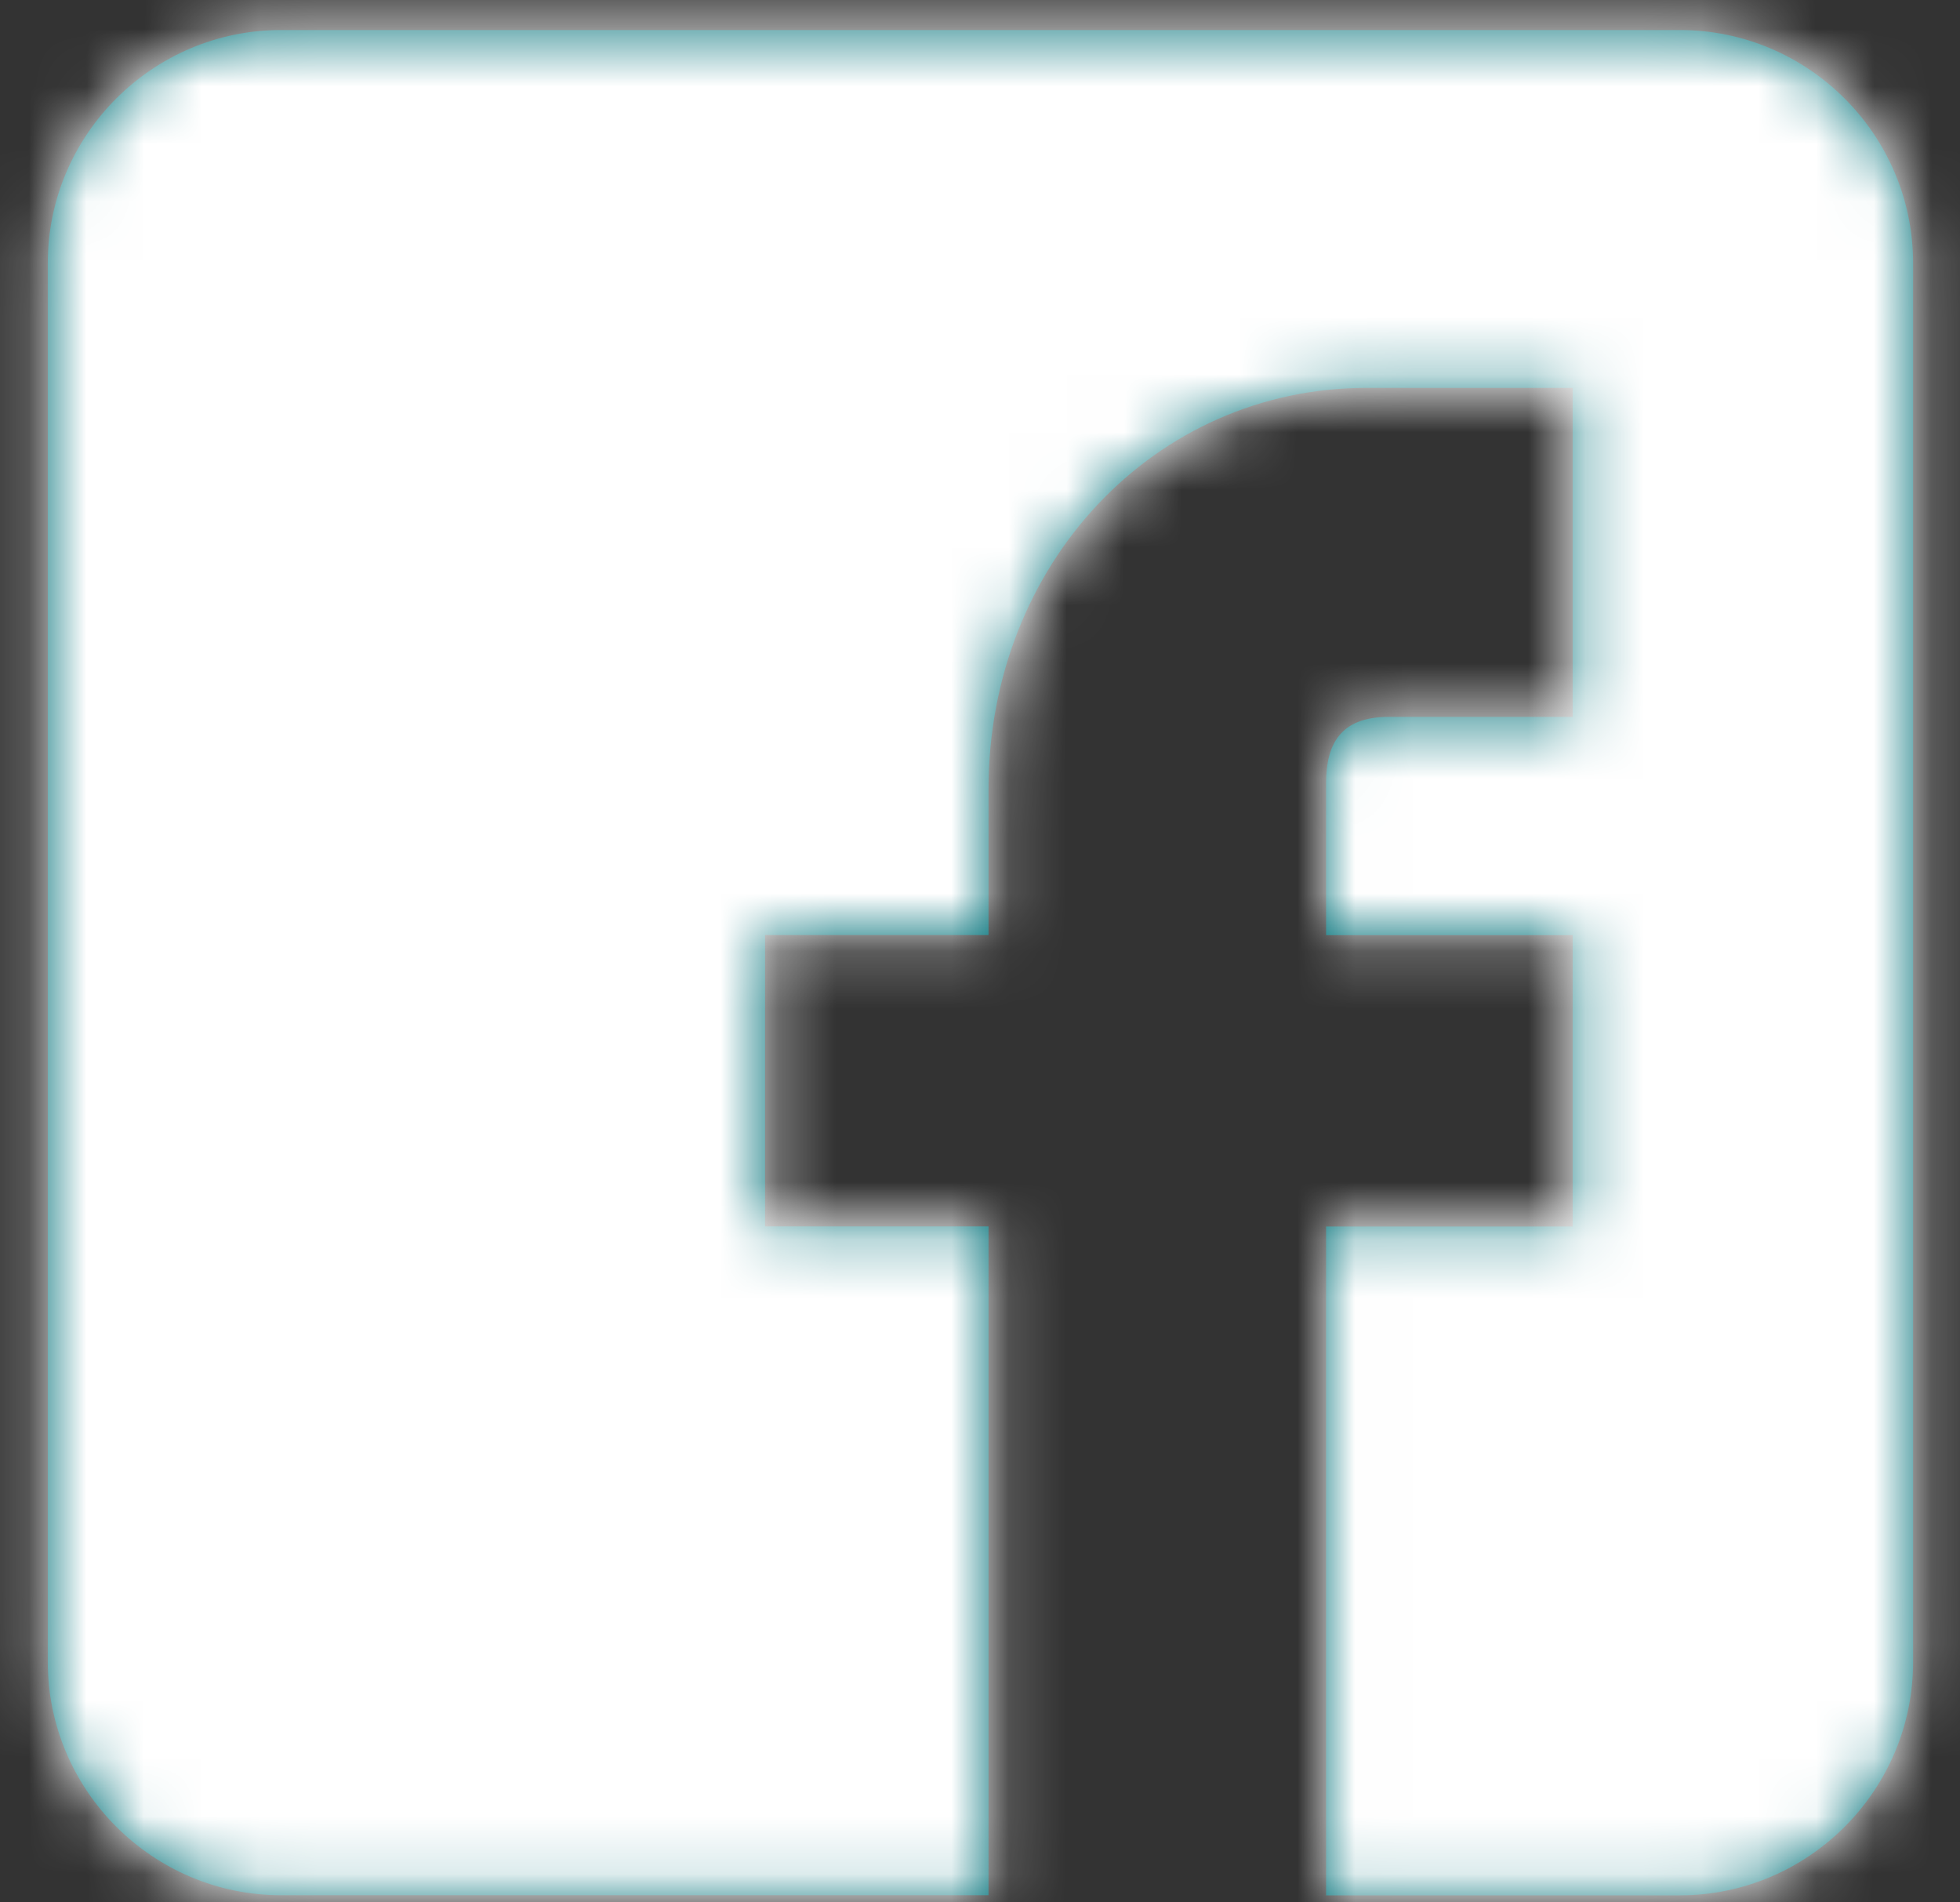 <?xml version="1.0" encoding="UTF-8"?>
<svg width="34px" height="33px" viewBox="0 0 34 33" version="1.1" xmlns="http://www.w3.org/2000/svg" xmlns:xlink="http://www.w3.org/1999/xlink">
    <rect x="0" y="0" width="34" height="33" fill="#333333" stroke="none"/>
    <!-- Generator: sketchtool 52 (66869) - http://www.bohemiancoding.com/sketch -->
    <title>95A18D2C-FE44-4F86-9527-A77E8417BEB2</title>
    <desc>Created with sketchtool.</desc>
    <defs>
        <path d="M29.141,0.521 L4.874,0.521 C2.649,0.521 0.829,2.339 0.829,4.564 L0.829,28.831 C0.829,31.056 2.649,32.876 4.874,32.876 L17.148,32.876 L17.148,21.274 L13.272,21.274 L13.272,16.22 L17.148,16.22 L17.148,13.688 C17.148,9.785 20.03,6.728 23.709,6.728 L27.281,6.728 L27.281,12.436 L24.085,12.436 C23.249,12.436 23.004,12.916 23.004,13.581 L23.004,16.222 L27.281,16.222 L27.281,21.276 L23.004,21.276 L23.004,32.878 L29.141,32.878 C31.366,32.878 33.186,31.058 33.186,28.833 L33.186,4.562 C33.186,2.339 31.366,0.521 29.141,0.521 L29.141,0.521 Z" id="path-1"></path>
    </defs>
    <g id="Barnet-Styleguide" stroke="none" stroke-width="1" fill="none" fill-rule="evenodd">
        <g id="Desktop-HD" transform="translate(-116, -7955)">
            <g id="Icon/Facebook-Copy" transform="translate(116, 7955)">
                <g id="Facebook">
                    <g id="Colour/Magenta">
                        <mask id="mask-2" fill="white">
                            <use xlink:href="#path-1"></use>
                        </mask>
                        <use id="Mask" fill="#007078" xlink:href="#path-1"></use>
                        <g mask="url(#mask-2)" fill="#FFFFFF" id="Rectangle-4-Copy">
                            <g transform="translate(-10, -10)">
                                <rect x="0" y="0" width="54" height="54"></rect>
                            </g>
                        </g>
                    </g>
                </g>
            </g>
        </g>
    </g>
</svg>